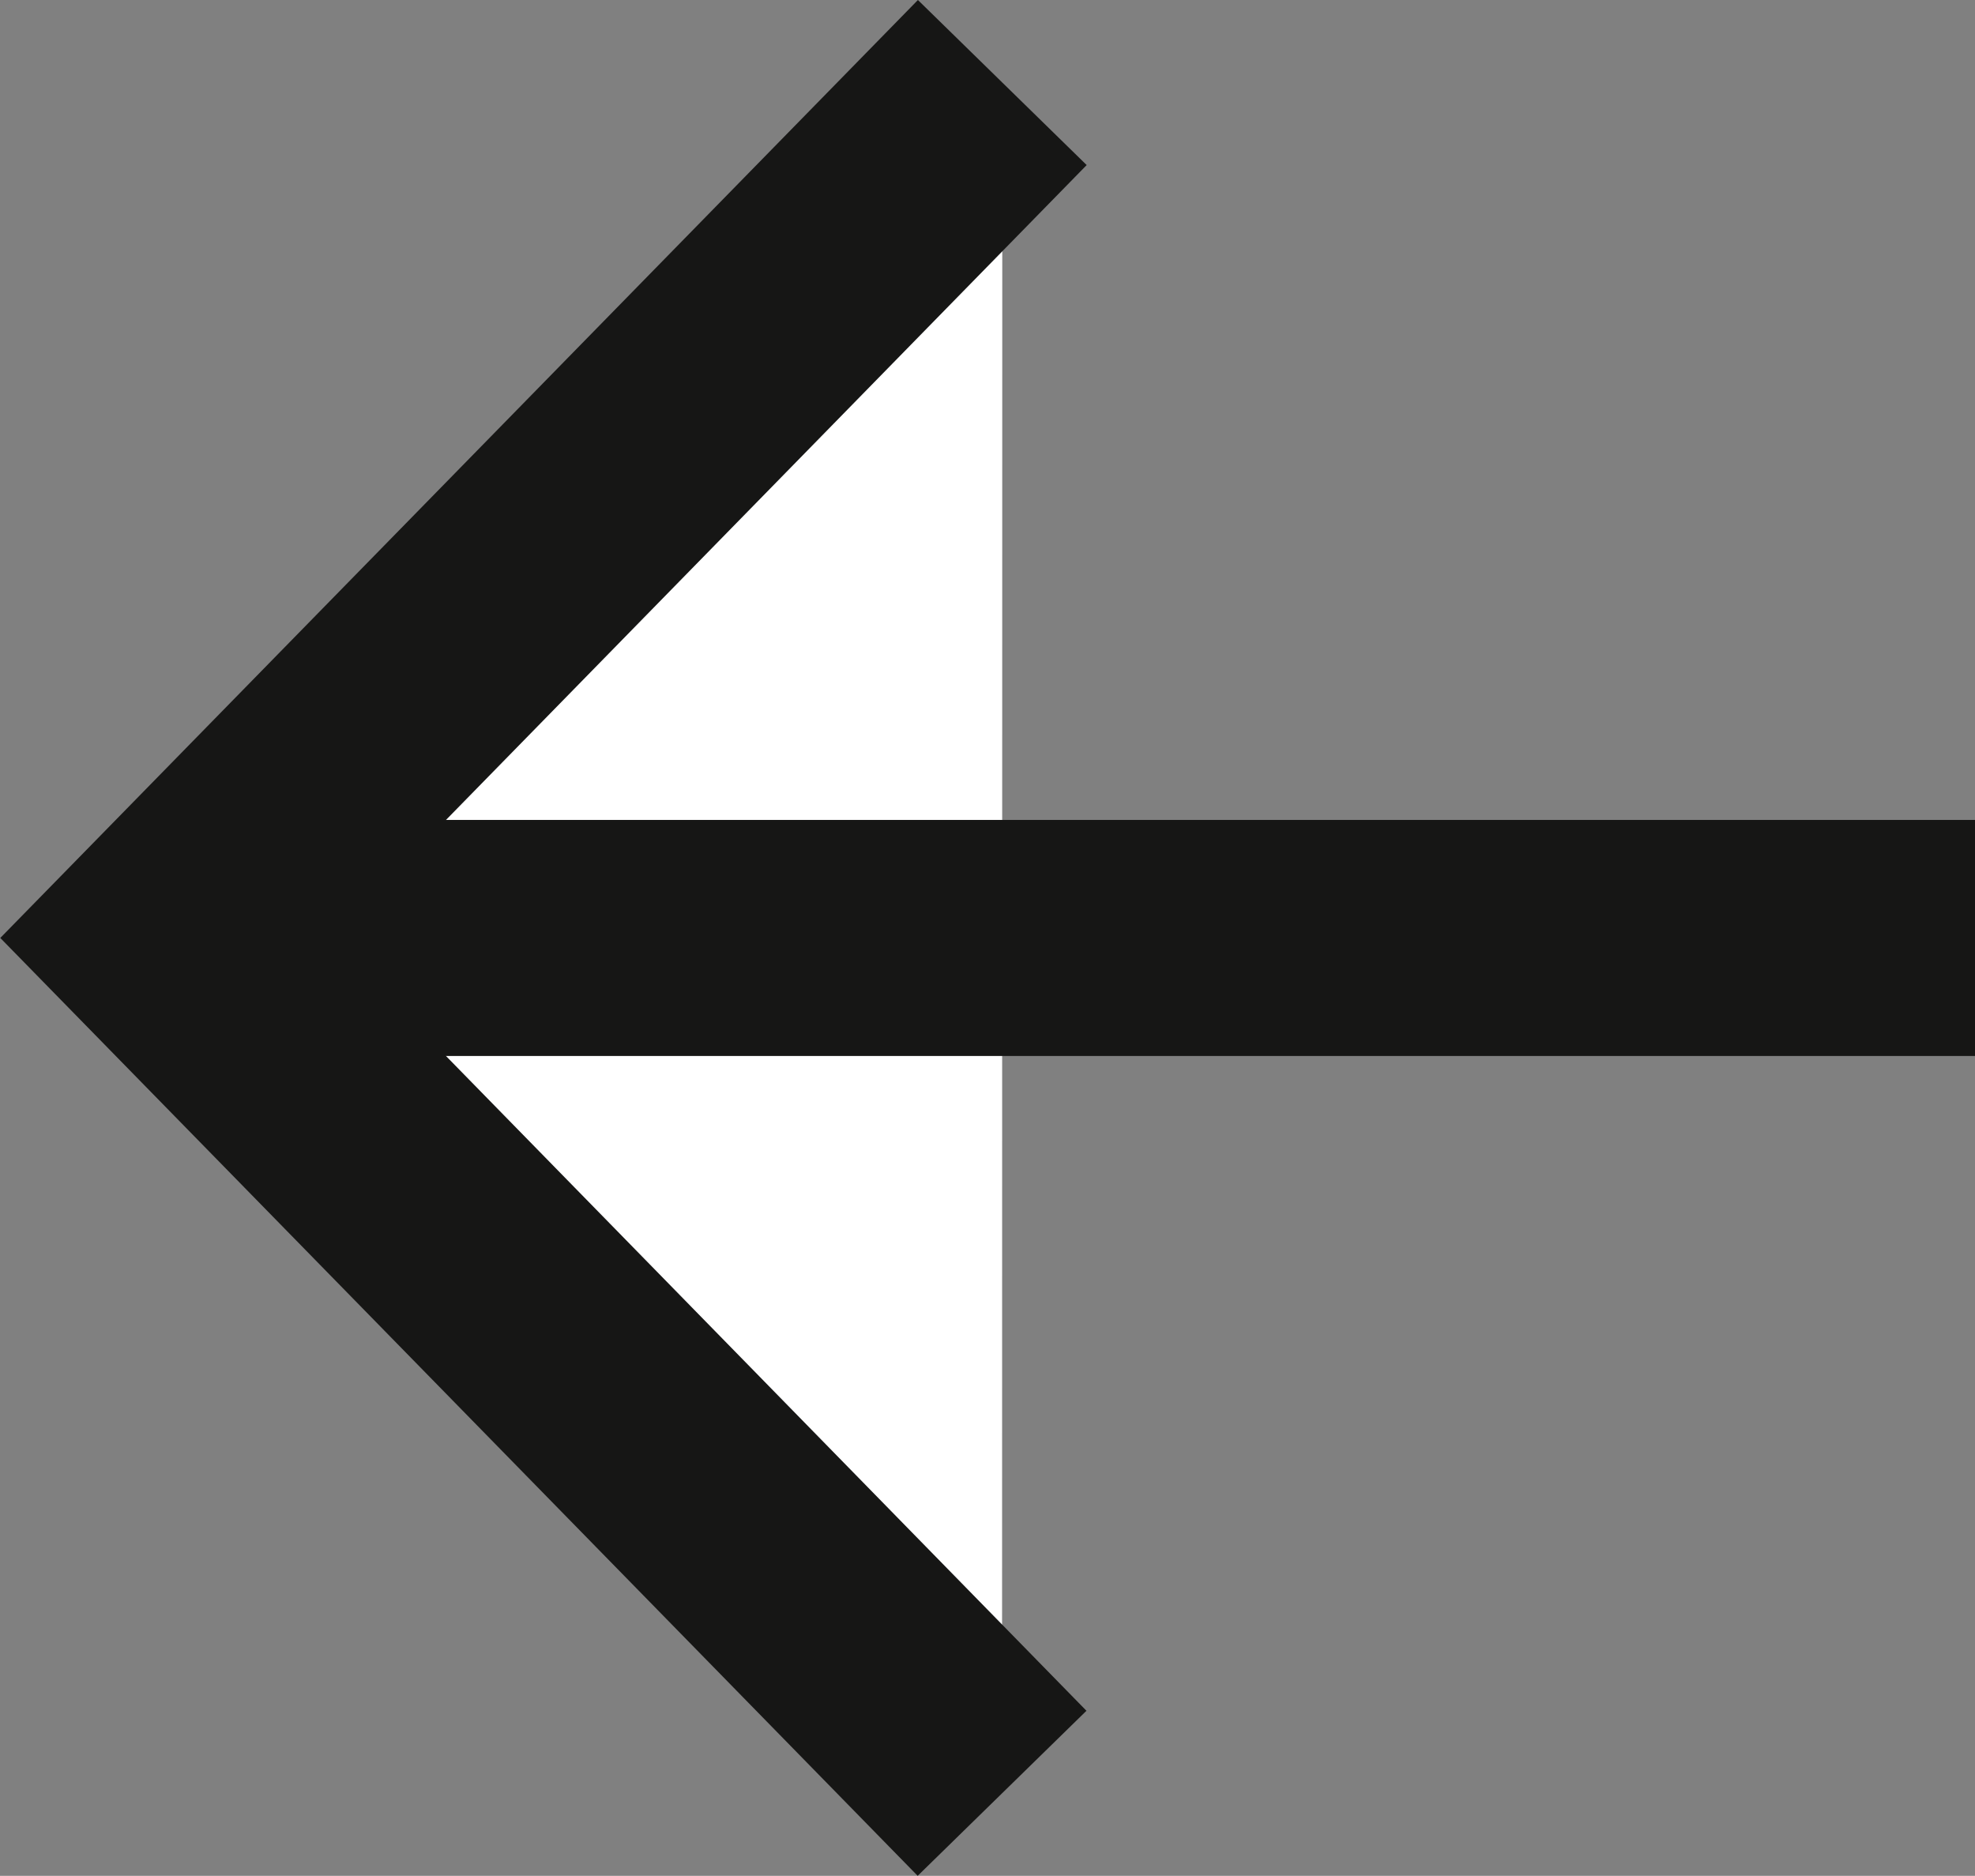 <svg xmlns="http://www.w3.org/2000/svg" width="25.098" height="23.841" viewBox="0 0 25.098 23.841">
  <rect x="0" y="0" width="25.098" height="23.841" fill="#808080" stroke="none"/>
  <g id="Raggruppa_249" data-name="Raggruppa 249" transform="translate(-1657.901 -226.951)">
    <g id="Raggruppa_248" data-name="Raggruppa 248" transform="translate(1660 228)">
      <path id="Tracciato_775" data-name="Tracciato 775" d="M89.932,180.212,79.3,169.341l10.635-10.872" transform="translate(-79.297 -158.469)" fill="#fff" stroke="#161615" stroke-miterlimit="10" stroke-width="3"/>
      <line id="Linea_23" data-name="Linea 23" x2="23" transform="translate(0 10.872)" fill="none" stroke="#161615" stroke-miterlimit="10" stroke-width="3"/>
    </g>
  </g>
</svg>
